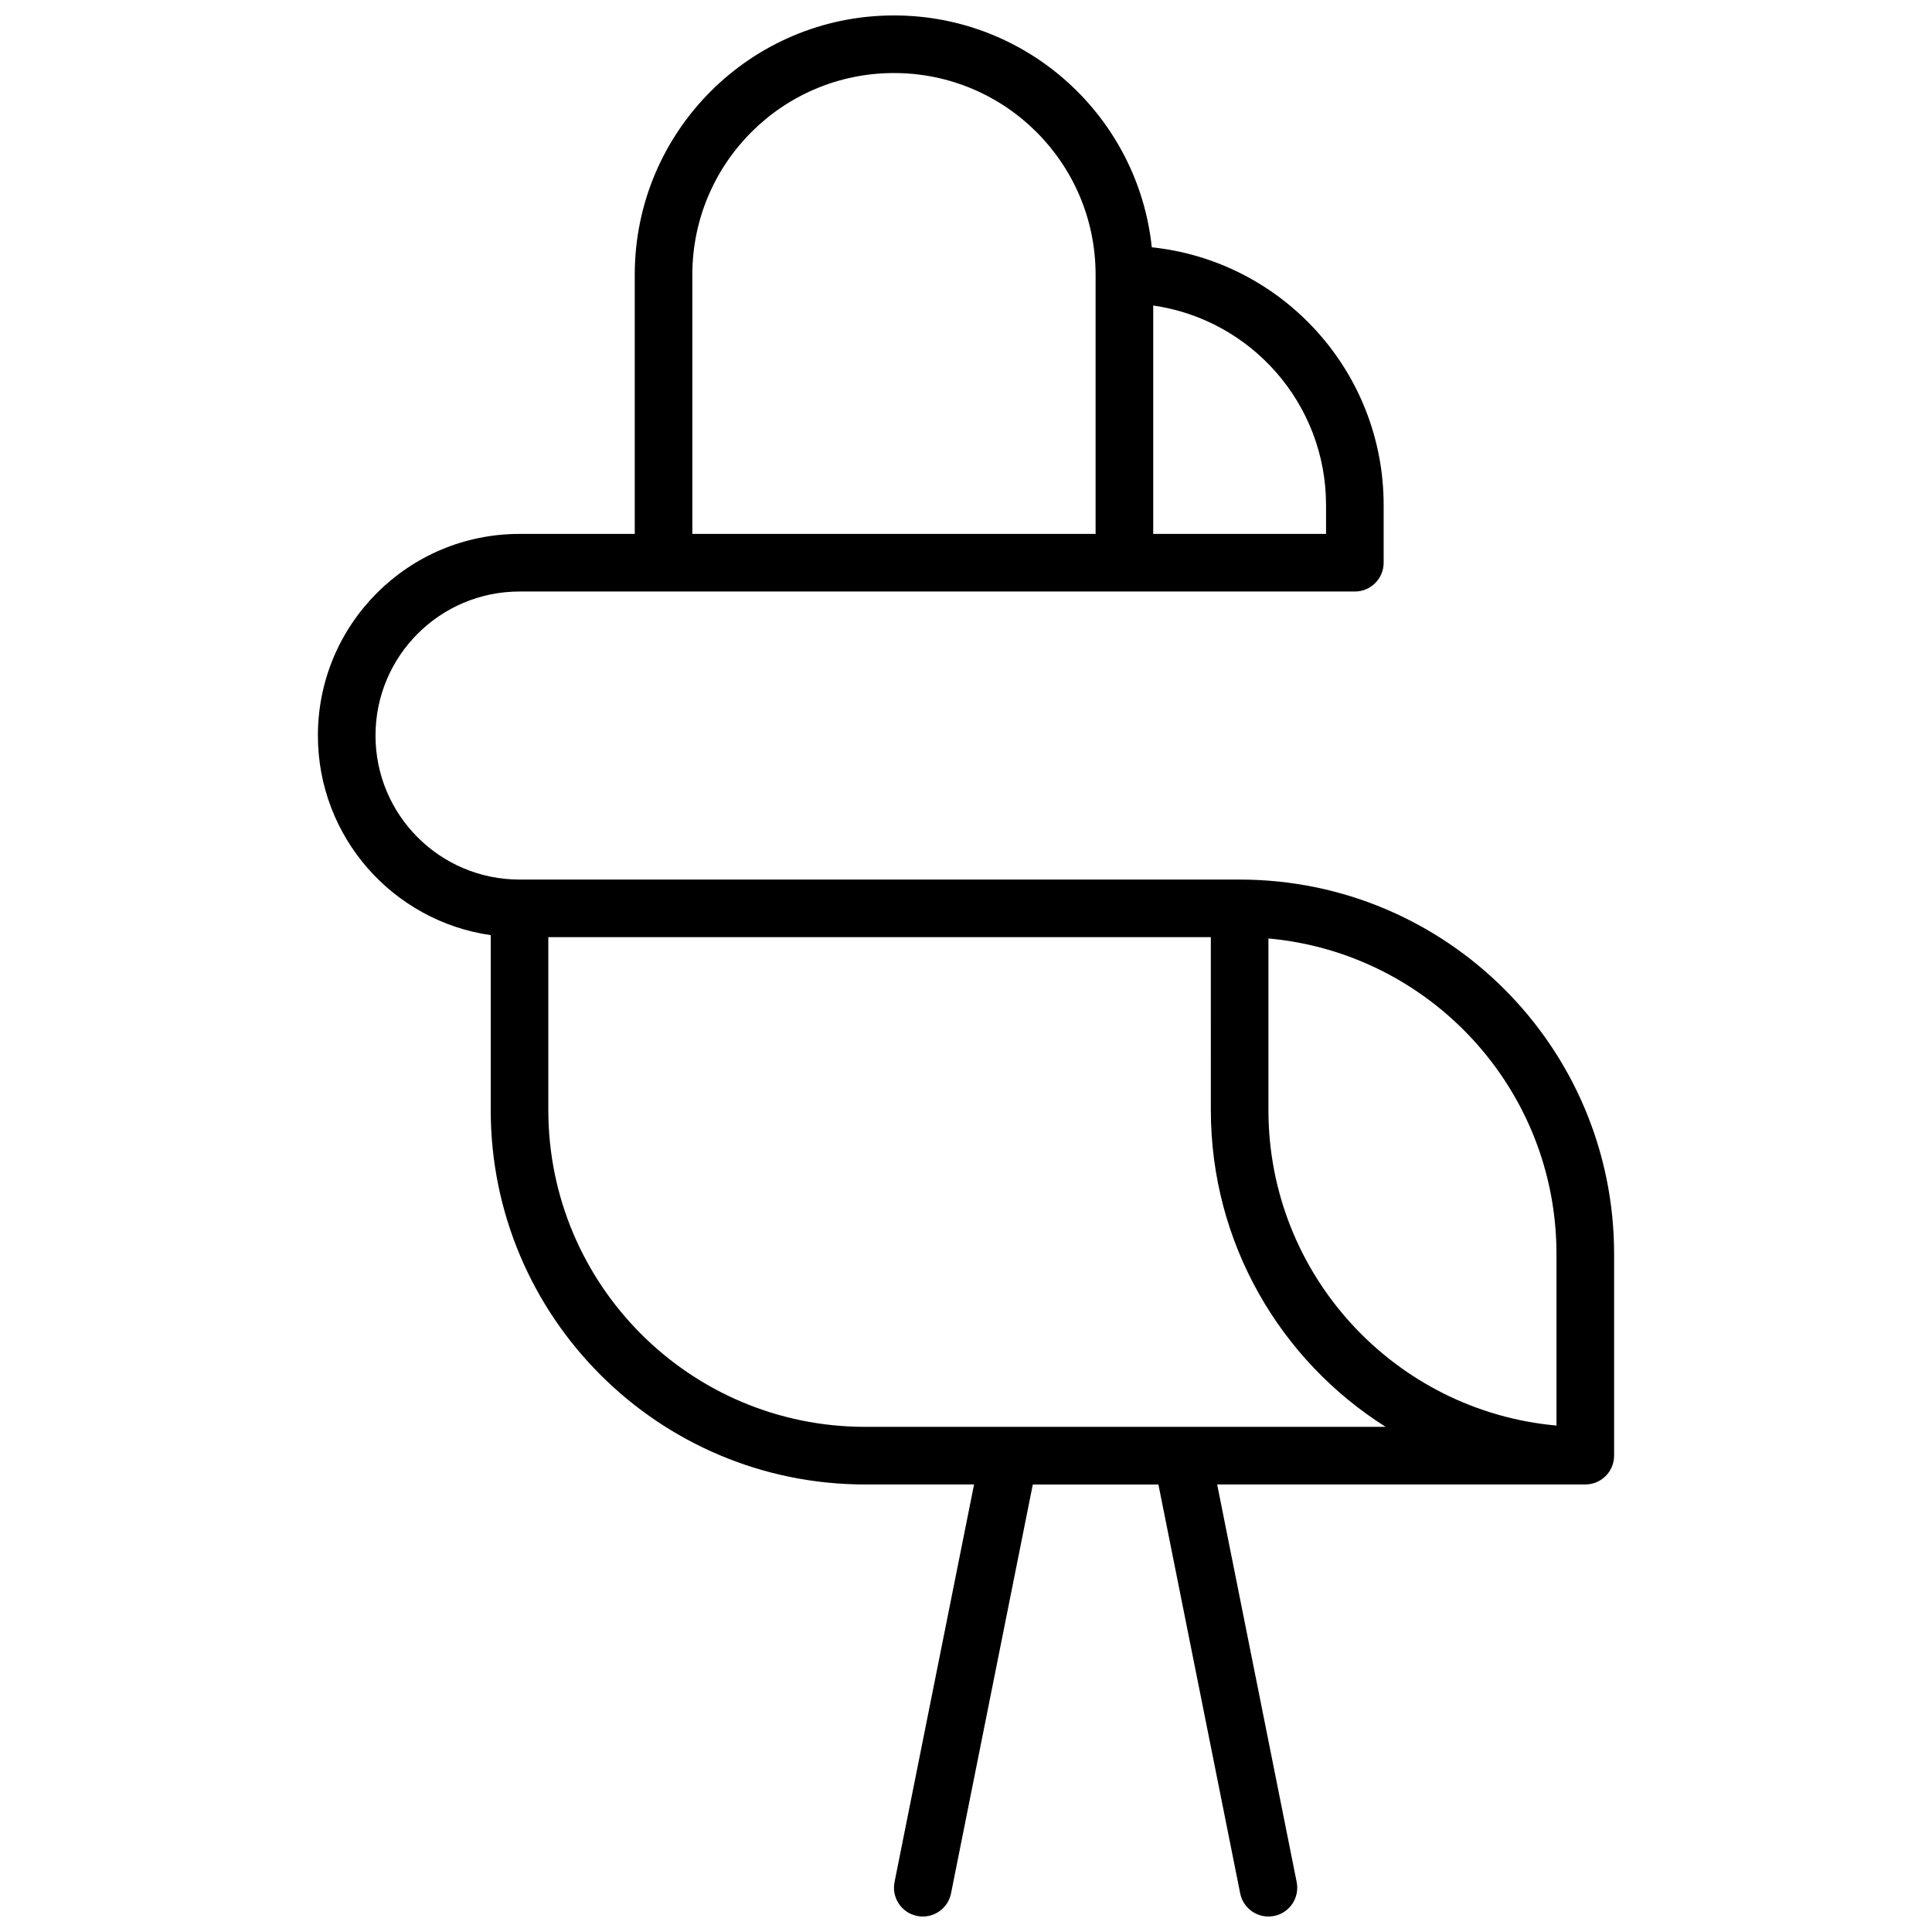 <?xml version="1.0" encoding="UTF-8"?>
<!-- Uploaded to: SVG Repo, www.svgrepo.com, Generator: SVG Repo Mixer Tools -->
<svg width="800px" height="800px" version="1.1" viewBox="144 144 512 512" xmlns="http://www.w3.org/2000/svg">
 <defs>
  <clipPath id="a">
   <path d="m228 148.09h344v503.81h-344z"/>
  </clipPath>
 </defs>
 <g clip-path="url(#a)">
  <path d="m466.56 537.4 21.074 105.37c0.824 4.133-1.855 8.156-5.988 8.98-4.137 0.828-8.156-1.852-8.984-5.988l-21.672-108.36h-33.285l-21.672 108.36c-0.828 4.137-4.852 6.816-8.984 5.988-4.133-0.824-6.816-4.848-5.988-8.98l21.074-105.37h-28.855c-54.805 0-99.234-44.43-99.234-99.238v-46.34c-25.895-3.703-45.801-25.973-45.801-52.895 0-29.512 23.922-53.434 53.434-53.434h30.535v-68.699c0-37.945 30.758-68.703 68.699-68.703 35.492 0 64.699 26.914 68.324 61.445 34.531 3.625 61.445 32.832 61.445 68.324v15.266c0 4.215-3.418 7.633-7.633 7.633h-221.37c-21.078 0-38.168 17.09-38.168 38.168 0 21.082 17.09 38.168 38.168 38.168h190.84c54.809 0 99.234 44.43 99.234 99.234v53.438c0 4.215-3.414 7.633-7.633 7.633zm-1.68-145.04h-175.57v45.801c0 46.375 37.594 83.969 83.969 83.969h137.93c-27.836-17.574-46.324-48.613-46.324-83.969zm15.266 0.344v45.457c0 43.805 33.539 79.77 76.336 83.629v-45.461c0-43.801-33.539-79.77-76.336-83.625zm-45.801-107.21v-68.699c0-29.512-23.922-53.438-53.434-53.438-29.512 0-53.434 23.926-53.434 53.438v68.699zm15.27 0h45.801v-7.633c0-26.918-19.906-49.191-45.801-52.895z"/>
 </g>
</svg>